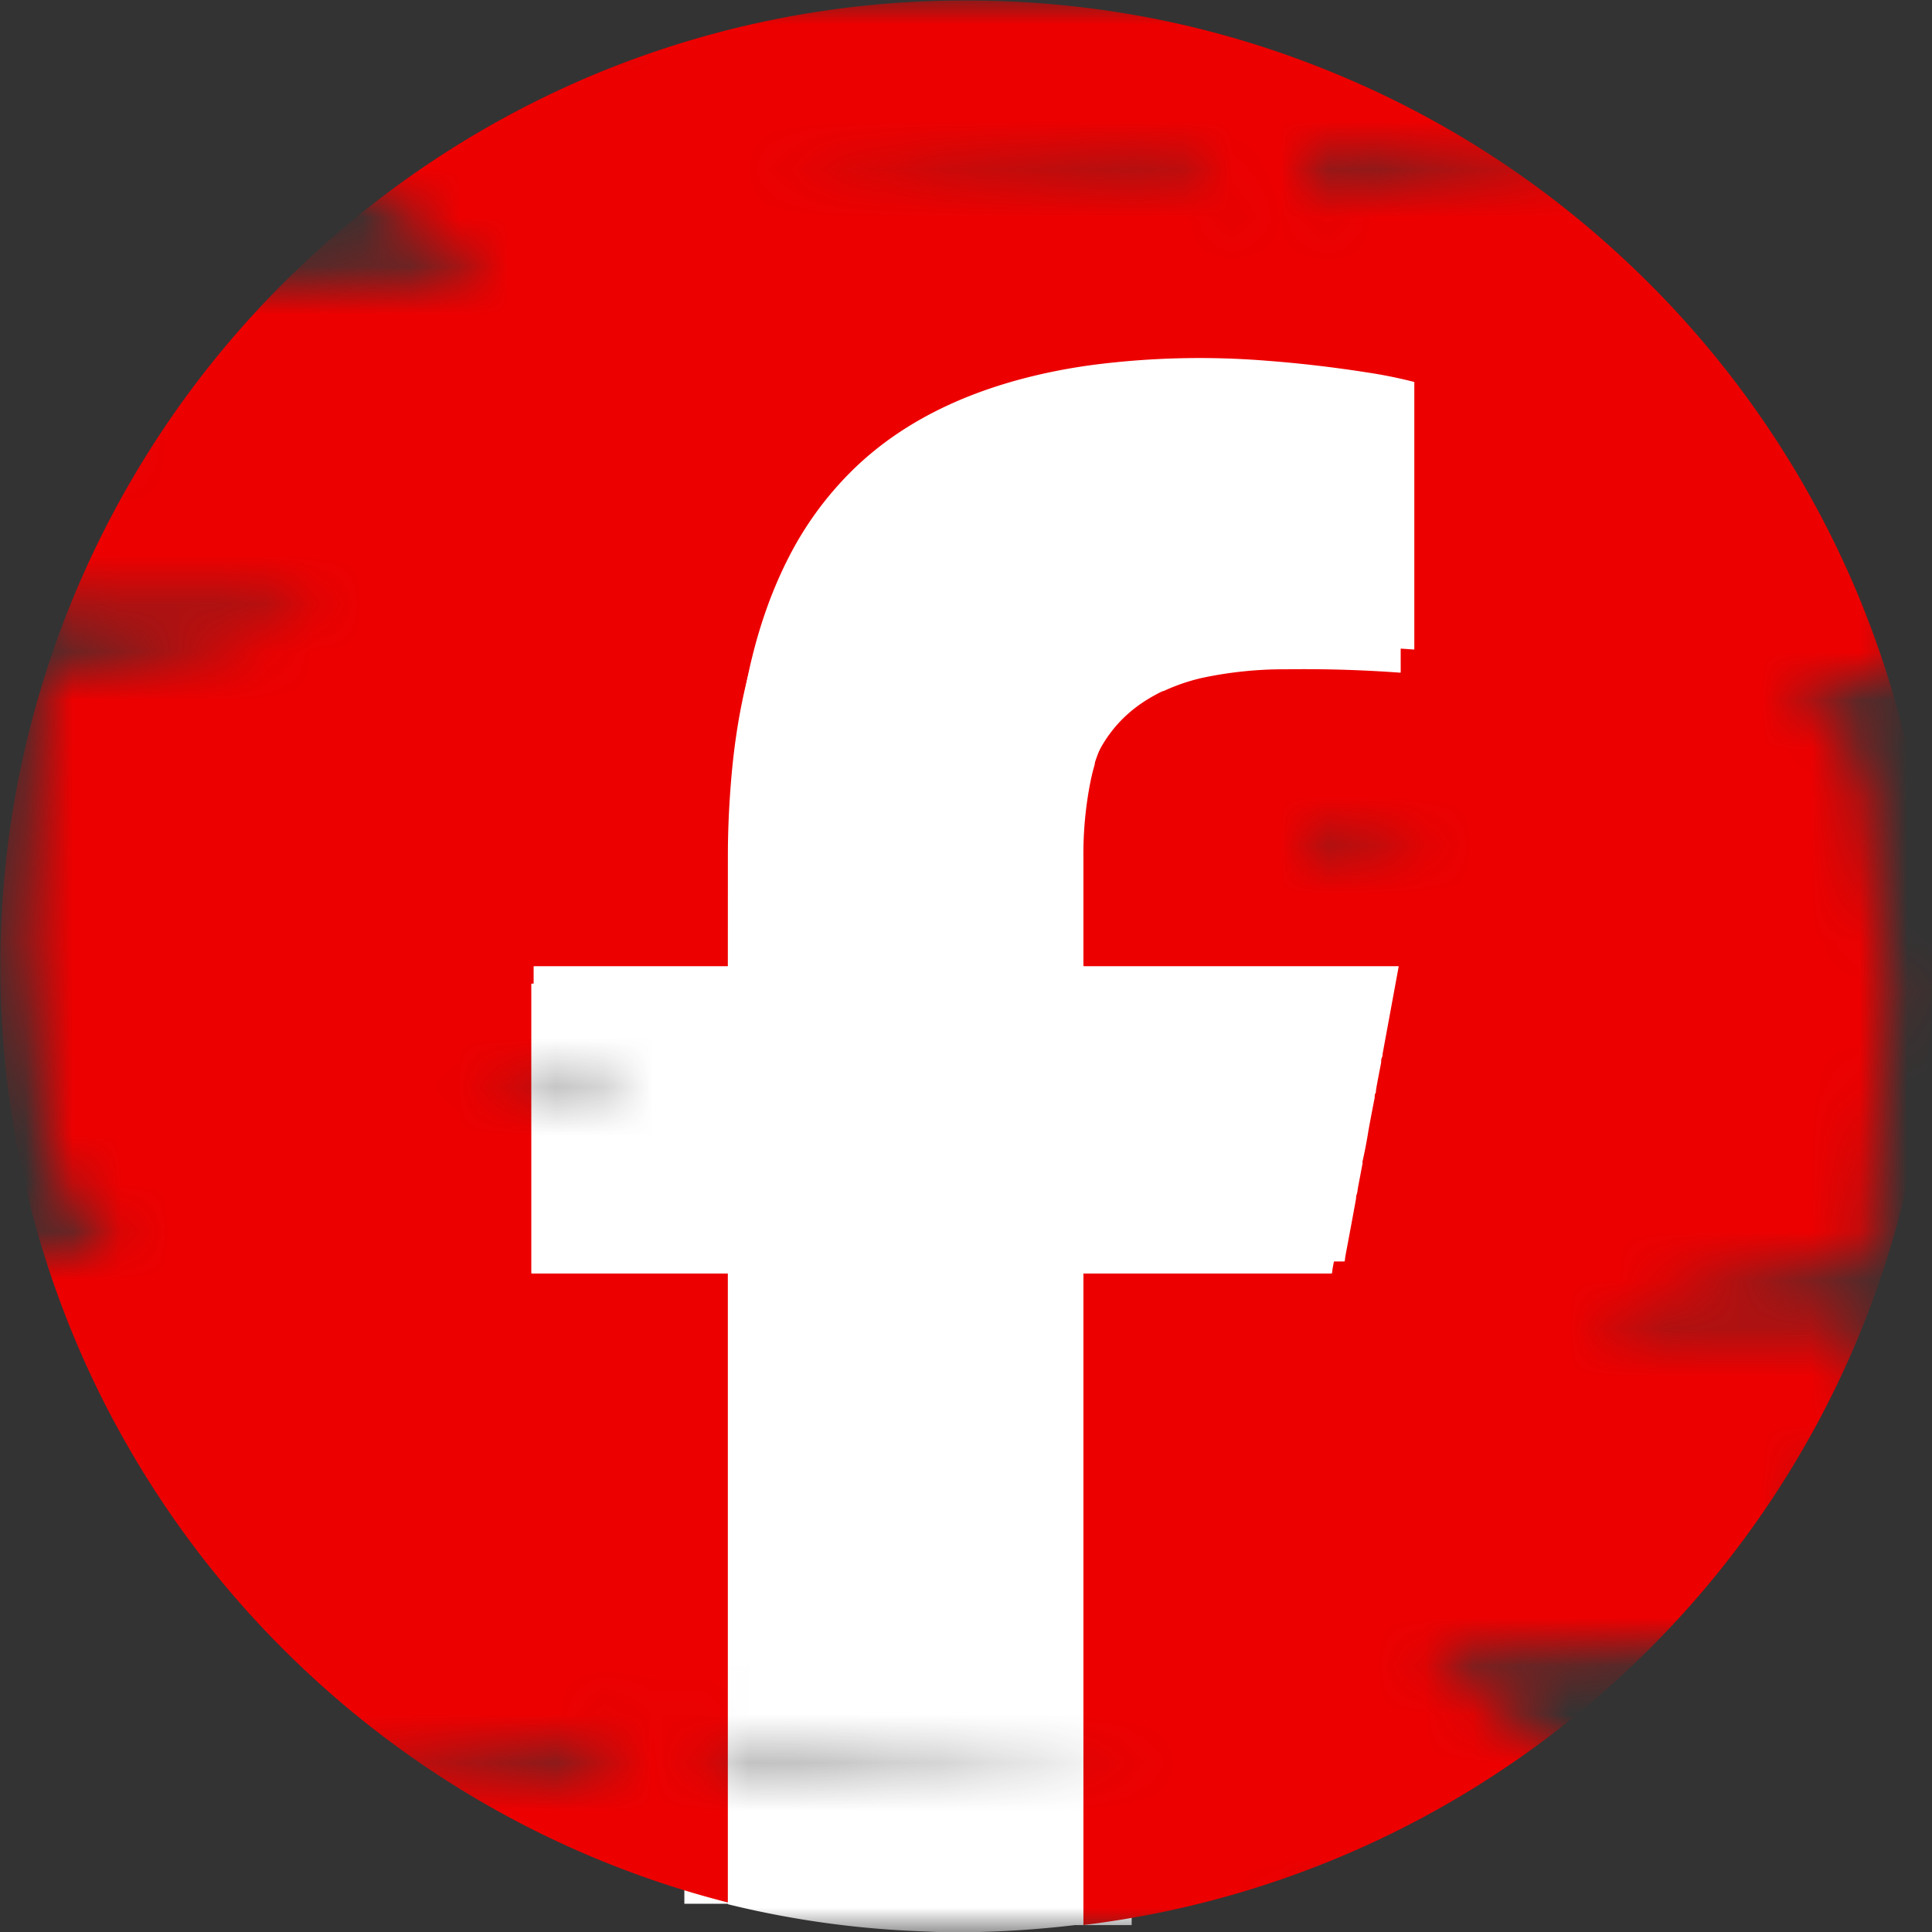 <svg width="40" height="40" viewBox="0 0 40 40" fill="none" xmlns="http://www.w3.org/2000/svg"><rect x="0" y="0" width="40" height="40" fill="#333333" stroke="none"/><g clip-path="url(#a)"><mask id="b" style="mask-type:alpha" maskUnits="userSpaceOnUse" x="-2" y="0" width="44" height="40"><path d="m20.171 36.666 4.146-.398-11.092-1.007 1.932 1.281 5.014.124Zm9.75-19.08-5.614-.532 2.249.74 3.365-.208Zm-13.115 4.828 3.365.109 1.751-.985-5.116.876Zm16.695-18.91-19.175-.17 12.23.789 6.945-.618Zm-19.71 9.348c.016-.094-.548-.135-1.335-.153V.179l7.715.207V0H41.6l-4.33 3.14-2.563.503 5.52.342-.665 10.105-2.4.299 1.29 1.132.128.21s.305 2.314.516 4.75c.004.04-.356 5.73-.356 5.73s-5.814.891-5.805.937c-.05.3 5.637.06 5.629.276-.06 1.518.77 1.259.414 3.347l-1.452-.149.005 1.193c1.92.525 1.957 1.302 1.91 1.586-.101.63-9.942 1-9.942 1L38.801 40l-12.245-.38V40h-14.1V13.075c.78-.12 1.338-.21 1.336-.223Z" fill="#6C1014"/><path d="m19.429 3.334-4.146.398 11.092 1.007-1.932-1.281-5.014-.124Zm-9.75 19.08 5.614.532-2.249-.74-3.365.208Zm13.115-4.828-3.365-.109-1.751.985 5.116-.876ZM6.099 36.496l19.175.17-12.23-.789-6.945.618Zm19.71-9.348c-.016.093.548.135 1.335.153v12.52l-7.715-.207V40H-2l4.33-3.14 2.563-.503-5.52-.342.665-10.105 2.4-.299-1.29-1.132-.128-.21s-.305-2.314-.516-4.75C.5 19.48.86 13.79.86 13.79s5.814-.891 5.805-.937c.05-.3-5.637-.06-5.629-.276.06-1.518-.77-1.259-.414-3.347l1.452.149-.004-1.193C.148 7.659.112 6.883.158 6.598.26 5.97 10.101 5.6 10.101 5.6L.8 0l12.244.38V0h14.1v26.925c-.78.12-1.338.21-1.336.223Z" fill="#6C1014"/></mask><g mask="url(#b)"><path d="m22.43 39.857-.001-13.726c0-.003.001-.006.004-.009a.014.014 0 0 1 .01-.004h5.38a.02.02 0 0 0 .02-.018c.002-.037.01-.088.022-.153.07-.37.138-.74.206-1.109.006-.034.002-.068.013-.098a.32.32 0 0 0 .018-.073 1.71 1.71 0 0 1 .016-.097l.09-.474a.06.06 0 0 0 0-.028.034.034 0 0 1-.001-.018 9.308 9.308 0 0 0 .124-.647c.043-.23.085-.451.127-.664.006-.034-.006-.07.017-.1a.038.038 0 0 0 .008-.021.953.953 0 0 1 .012-.093c.03-.173.062-.336.093-.49a.319.319 0 0 0 .006-.046c.001-.033 0-.063.016-.094.015-.028.011-.063.017-.095.11-.588.219-1.182.329-1.78.001-.01-.003-.014-.012-.014h-6.5c-.01 0-.015-.006-.015-.016v-2.228a7.697 7.697 0 0 1 .143-1.562 3.99 3.99 0 0 1 .086-.35c.007-.025.006-.053.015-.078.04-.12.078-.22.115-.305.014-.031.027-.064.04-.097a2.038 2.038 0 0 1 .126-.27c.19-.364.448-.67.771-.918a3.38 3.38 0 0 1 .537-.331c.025-.013.051-.014.074-.027a4.03 4.03 0 0 1 .77-.262c.571-.13 1.177-.18 1.773-.183a27.439 27.439 0 0 1 2.395.07.011.011 0 0 0 .004-.001.012.012 0 0 0 .002-.004V7.92a.014.014 0 0 0-.01-.013 9.73 9.73 0 0 0-.987-.198 26.269 26.269 0 0 0-2.092-.242 17.253 17.253 0 0 0-3.505.082c-.206.026-.428.06-.666.104l-.033.006c-1.613.303-3.173.925-4.352 2.091a6.957 6.957 0 0 0-1.307 1.79c-.674 1.315-.986 2.802-1.098 4.27-.04.512-.06 1-.06 1.46a1860.1 1860.1 0 0 0-.001 2.718c0 .005-.002.009-.005.012a.018.018 0 0 1-.013.006H11.054a.012.012 0 0 0-.006.007l-.001.004v6.088c0 .009.004.013.013.013h4.101l.006.003a.008.008 0 0 1 .002.005v13.289" stroke="#fff" stroke-width="2"/><path d="M39.997 19.56v.896a19.984 19.984 0 0 1-1.676 7.586 19.943 19.943 0 0 1-3.939 5.86 19.973 19.973 0 0 1-11.951 5.954V26.13c0-.003 0-.007.003-.01a.013.013 0 0 1 .01-.003h5.381a.019.019 0 0 0 .019-.018c.002-.037.01-.088.022-.153.07-.37.139-.74.206-1.11.006-.033.002-.067.013-.097a.316.316 0 0 0 .019-.073 1.61 1.61 0 0 1 .015-.097l.09-.475a.06.06 0 0 0 0-.027.034.034 0 0 1 0-.018 9.421 9.421 0 0 0 .124-.648c.042-.23.084-.45.126-.663.006-.034-.005-.07.018-.101a.038.038 0 0 0 .008-.02.953.953 0 0 1 .011-.094c.031-.172.062-.336.093-.49a.319.319 0 0 0 .006-.045c.002-.033 0-.063.016-.094.016-.028.012-.063.018-.095l.328-1.781c.002-.01-.002-.014-.012-.014h-6.499c-.01 0-.015-.005-.015-.015V17.76a7.694 7.694 0 0 1 .143-1.562c.023-.117.051-.233.085-.35.008-.024.007-.052.015-.077.04-.12.079-.221.115-.305.014-.031.027-.064.04-.097a1.936 1.936 0 0 1 .126-.27c.19-.364.448-.67.771-.919.152-.116.332-.227.538-.33.024-.013.05-.014.073-.027a4.03 4.03 0 0 1 .77-.262 8.2 8.2 0 0 1 1.773-.184 27.439 27.439 0 0 1 2.396.071.011.011 0 0 0 .003-.002.012.012 0 0 0 .002-.003.01.01 0 0 0 .001-.004v-5.52a.014.014 0 0 0-.01-.013 9.73 9.73 0 0 0-.987-.198 26.269 26.269 0 0 0-2.093-.242 17.254 17.254 0 0 0-3.504.081 12.314 12.314 0 0 0-.7.11c-1.613.304-3.173.926-4.352 2.092a6.957 6.957 0 0 0-1.307 1.79c-.673 1.314-.986 2.801-1.098 4.27-.039.512-.059 1-.06 1.46v2.718c0 .004-.003.009-.006.012a.018.018 0 0 1-.013.005H11.06l-.004.001a.012.012 0 0 0-.008.011v6.088c0 .009.005.013.014.013h4.1a.008.008 0 0 1 .008.008v13.289a19.98 19.98 0 0 1-8.775-4.758 20.027 20.027 0 0 1-4.589-6.346 19.953 19.953 0 0 1-1.795-8.7 19.876 19.876 0 0 1 1.99-8.316A19.927 19.927 0 0 1 6.187 5.55a20.018 20.018 0 0 1 6.33-4.095A19.938 19.938 0 0 1 19.49.016c2.938-.07 5.742.468 8.414 1.616a19.84 19.84 0 0 1 5.793 3.803 19.97 19.97 0 0 1 4.543 6.355 19.98 19.98 0 0 1 1.757 7.77Z" fill="#ED0000"/><path d="M22.236 39.859c-.65.077-1.302.124-1.956.141h-.882l-.51-.022a19.777 19.777 0 0 1-3.819-.553v-13.05c0-.002 0-.004-.002-.005a.007.007 0 0 0-.005-.003h-4.049c-.008 0-.013-.004-.013-.013v-5.982a.012.012 0 0 1 .012-.007h4.04a.018.018 0 0 0 .017-.018l.001-2.668c.001-.453.02-.931.06-1.434.11-1.442.418-2.903 1.083-4.193.34-.66.77-1.246 1.29-1.758C18.668 9.15 20.207 8.538 21.8 8.24l.032-.005c.235-.043.454-.077.658-.103a17.12 17.12 0 0 1 3.46-.08c.735.057 1.423.136 2.065.238.327.051.65.108.974.194.003 0 .006.002.008.005a.014.014 0 0 1 .003.008v5.42a.01.01 0 0 1 0 .005.01.01 0 0 1-.007.005h-.004a27.17 27.17 0 0 0-2.36-.07 8.13 8.13 0 0 0-1.75.18 4.001 4.001 0 0 0-.76.258c-.023.012-.049.014-.073.026-.204.102-.38.21-.53.325-.32.243-.573.544-.762.902a2.006 2.006 0 0 0-.124.265 2.782 2.782 0 0 1-.04.095 3.636 3.636 0 0 0-.113.3c-.009.024-.008.052-.015.076a3.916 3.916 0 0 0-.084.343 7.535 7.535 0 0 0-.141 1.534v2.189c0 .01.005.015.015.015h6.416c.009 0 .012.004.01.013-.107.589-.215 1.171-.323 1.749-.006.032-.002.066-.017.094-.017.03-.015.06-.016.091a.31.31 0 0 1-.006.045c-.03.152-.062.312-.092.482a.986.986 0 0 0-.012.091.037.037 0 0 1-.007.02c-.023.03-.011.066-.018.1a73.63 73.63 0 0 0-.136.713 9.052 9.052 0 0 1-.111.574.033.033 0 0 0 0 .017.06.06 0 0 1 .001.027l-.09.466a1.554 1.554 0 0 0-.014.096.315.315 0 0 1-.019.071c-.01.03-.007.063-.013.096-.066.363-.134.726-.203 1.09a1.31 1.31 0 0 0-.022.15c0 .005-.002.01-.005.012a.02.02 0 0 1-.013.005h-5.313a.013.013 0 0 0-.013.014v13.478Z" fill="#fff"/></g></g><defs><clipPath id="a"><path fill="#fff" d="M0 0h40v40H0z"/></clipPath></defs></svg>